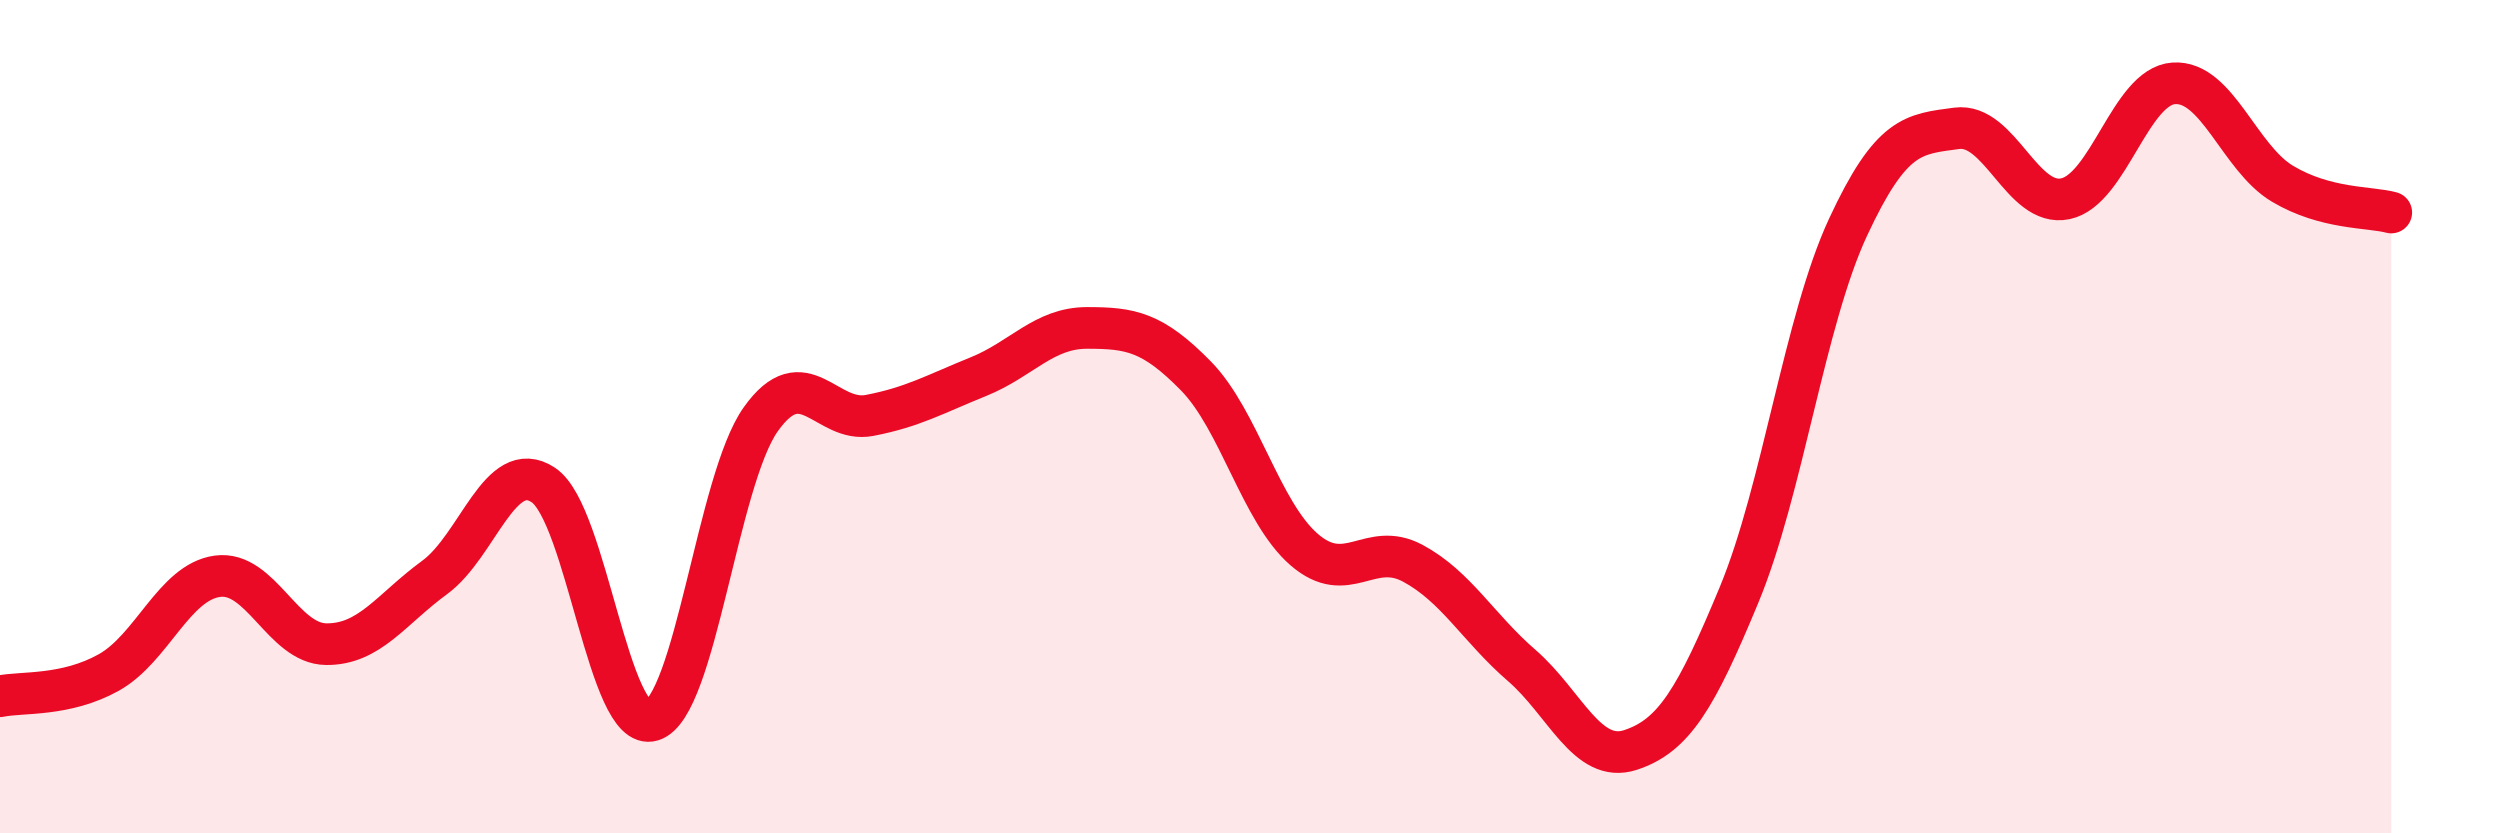 
    <svg width="60" height="20" viewBox="0 0 60 20" xmlns="http://www.w3.org/2000/svg">
      <path
        d="M 0,16.71 C 0.52,16.6 1.57,16.72 2.61,16.14 C 3.65,15.56 4.18,13.97 5.22,13.83 C 6.26,13.69 6.79,15.45 7.83,15.46 C 8.87,15.47 9.39,14.62 10.43,13.86 C 11.47,13.1 12,10.95 13.04,11.64 C 14.08,12.33 14.61,17.61 15.65,17.29 C 16.69,16.97 17.22,11.52 18.26,10.06 C 19.3,8.6 19.83,10.17 20.87,9.97 C 21.91,9.77 22.44,9.46 23.48,9.04 C 24.52,8.62 25.05,7.87 26.09,7.87 C 27.13,7.87 27.66,7.96 28.7,9.02 C 29.74,10.08 30.26,12.29 31.3,13.19 C 32.34,14.09 32.87,12.96 33.91,13.52 C 34.95,14.08 35.48,15.07 36.52,15.97 C 37.56,16.87 38.09,18.34 39.13,18 C 40.17,17.66 40.7,16.78 41.74,14.27 C 42.78,11.76 43.31,7.7 44.35,5.46 C 45.39,3.22 45.92,3.22 46.96,3.08 C 48,2.94 48.53,4.99 49.57,4.77 C 50.61,4.55 51.13,2.07 52.17,2 C 53.21,1.93 53.74,3.79 54.78,4.41 C 55.82,5.03 56.87,4.96 57.39,5.1L57.39 20L0 20Z"
        fill="#EB0A25"
        opacity="0.1"
        stroke-linecap="round"
        stroke-linejoin="round"
      />
      <path
        d="M 0,16.71 C 0.52,16.6 1.57,16.72 2.61,16.14 C 3.65,15.56 4.18,13.97 5.22,13.83 C 6.26,13.69 6.79,15.45 7.83,15.46 C 8.87,15.47 9.39,14.62 10.43,13.86 C 11.47,13.1 12,10.95 13.04,11.64 C 14.08,12.33 14.61,17.61 15.65,17.29 C 16.69,16.97 17.22,11.52 18.26,10.06 C 19.3,8.6 19.83,10.17 20.87,9.97 C 21.91,9.77 22.44,9.46 23.48,9.04 C 24.52,8.62 25.05,7.87 26.09,7.87 C 27.13,7.87 27.66,7.96 28.7,9.02 C 29.74,10.08 30.26,12.29 31.3,13.19 C 32.34,14.09 32.87,12.96 33.91,13.52 C 34.95,14.08 35.48,15.07 36.52,15.97 C 37.56,16.87 38.09,18.34 39.13,18 C 40.17,17.66 40.7,16.78 41.74,14.27 C 42.78,11.76 43.31,7.7 44.35,5.46 C 45.39,3.22 45.92,3.22 46.96,3.08 C 48,2.94 48.53,4.99 49.57,4.77 C 50.61,4.55 51.13,2.07 52.17,2 C 53.21,1.93 53.74,3.79 54.78,4.41 C 55.82,5.03 56.87,4.96 57.39,5.1"
        stroke="#EB0A25"
        stroke-width="1"
        fill="none"
        stroke-linecap="round"
        stroke-linejoin="round"
      />
    </svg>
  